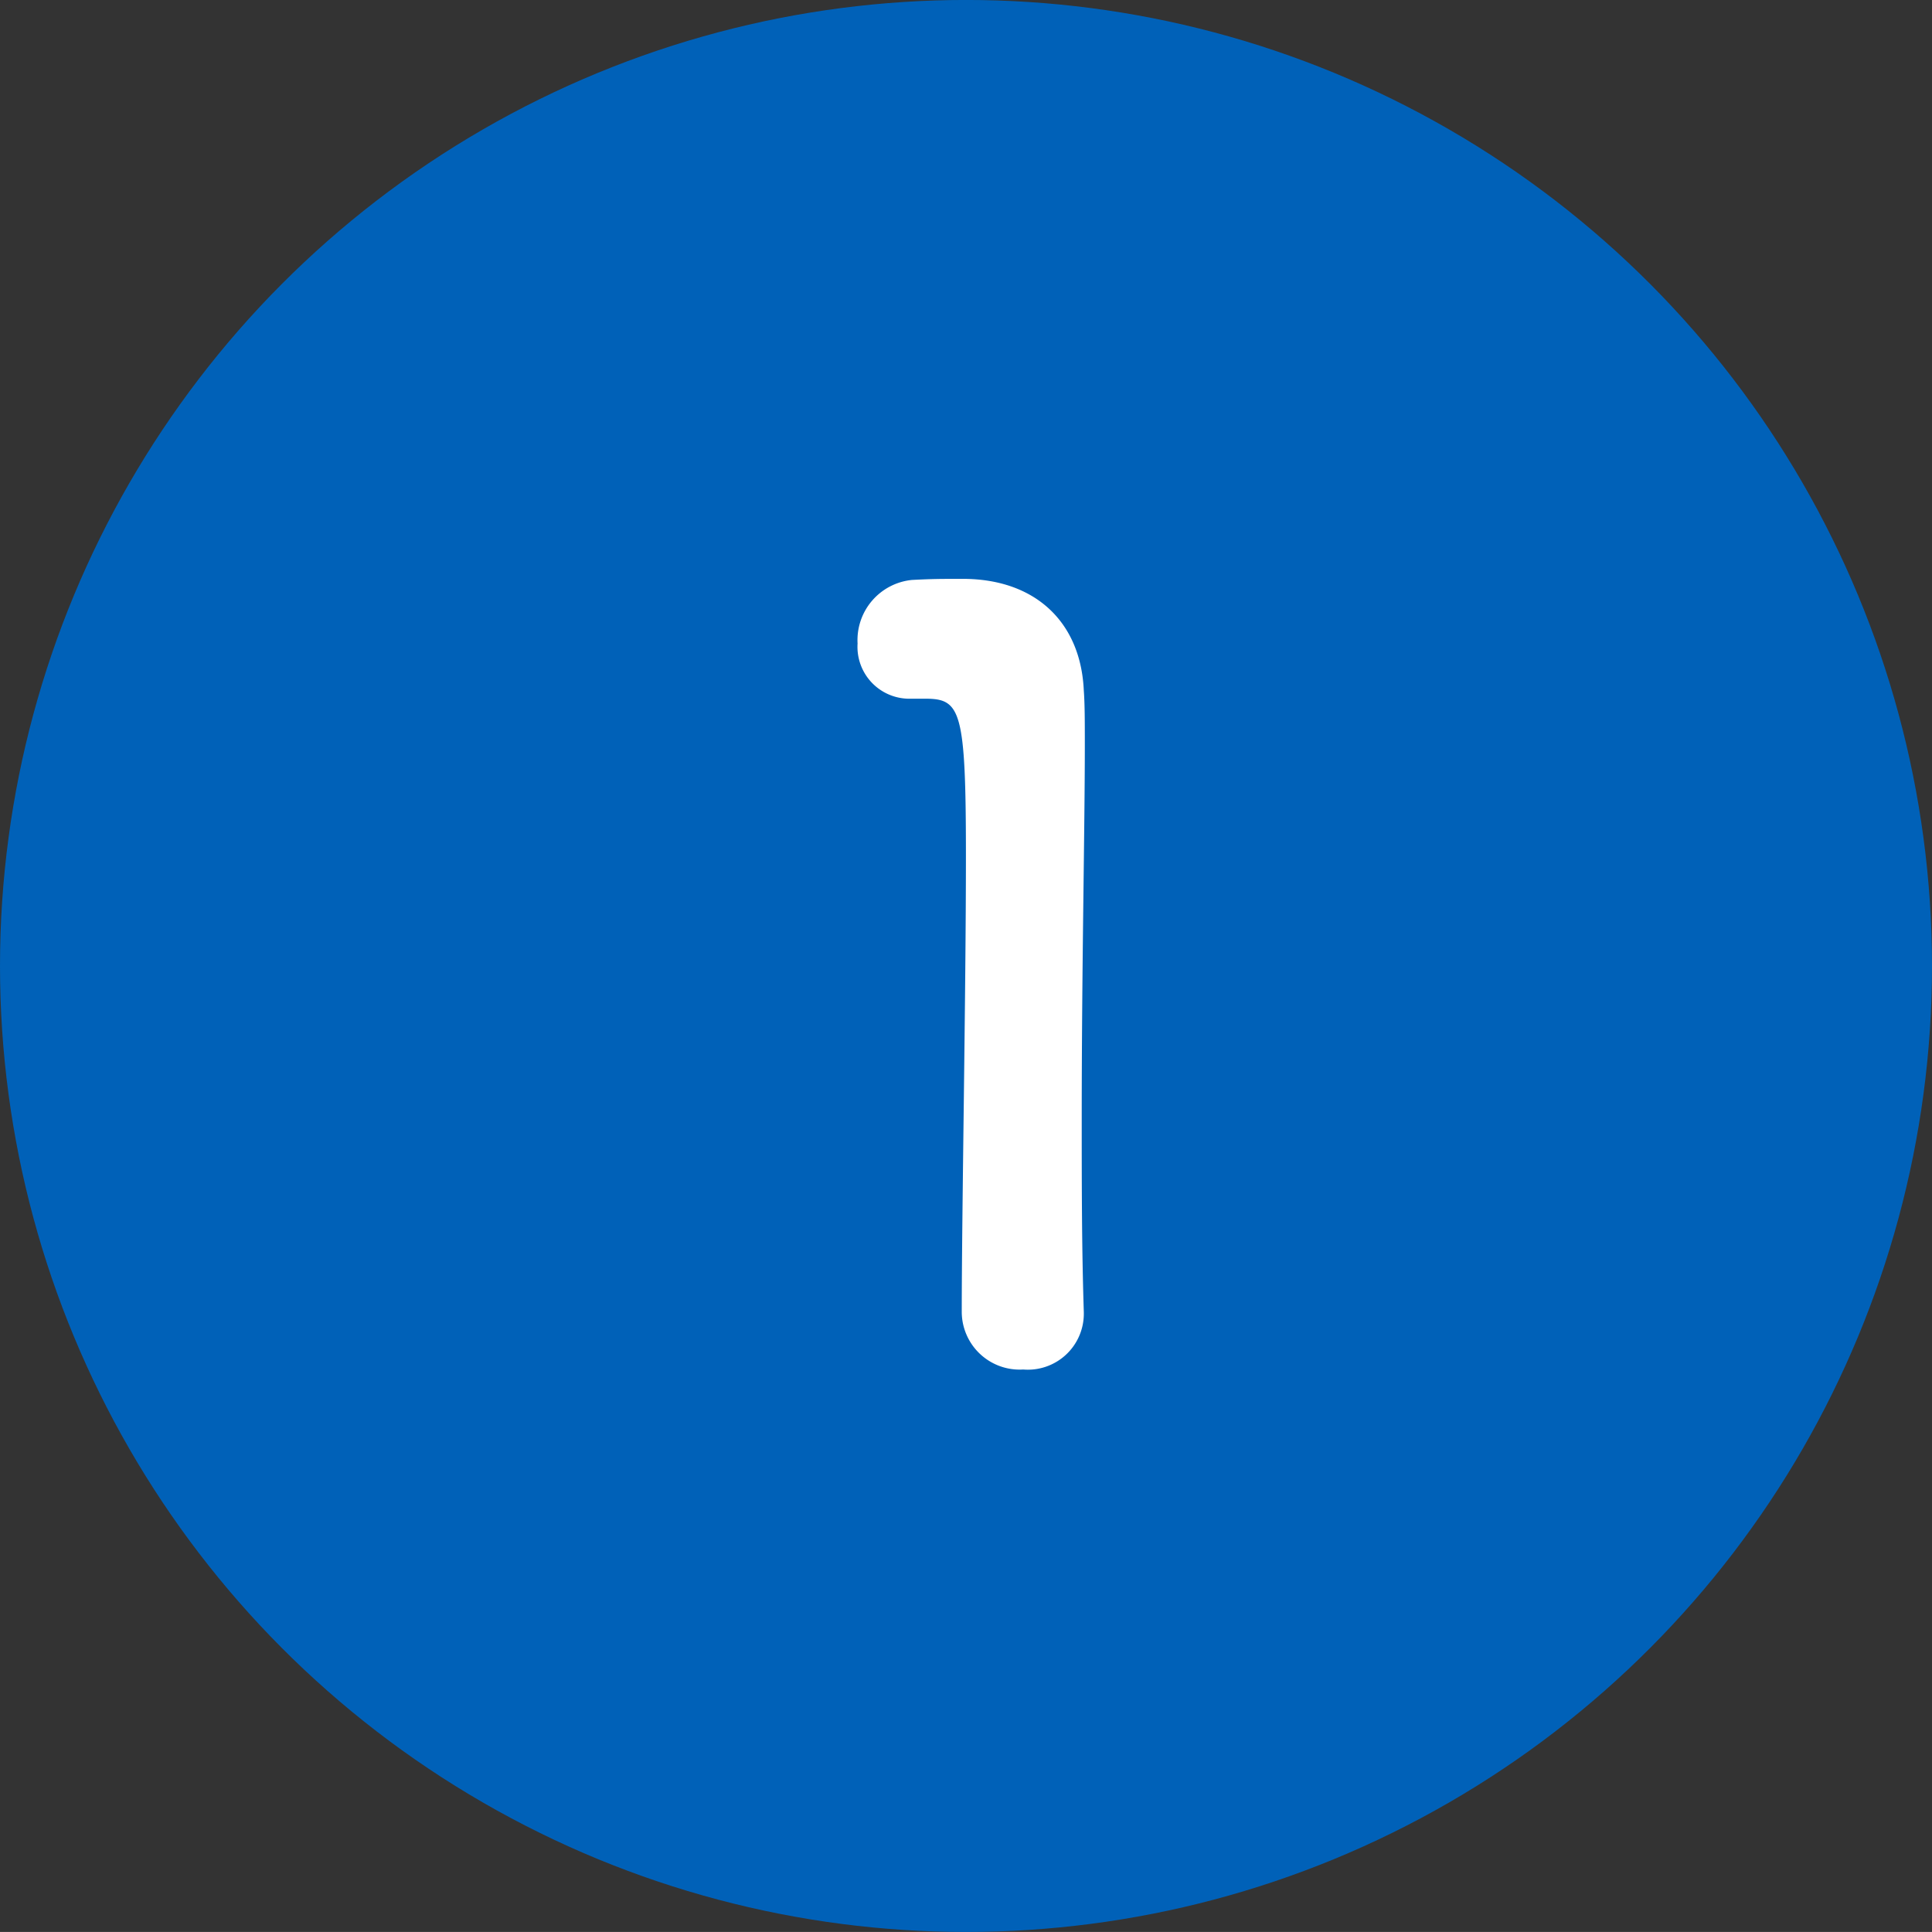 <svg id="num1.svg" xmlns="http://www.w3.org/2000/svg" width="124.624" height="124.62" viewBox="0 0 124.624 124.62">
  <rect x="0" y="0" width="124.624" height="124.62" fill="#333333" stroke="none"/>
  <defs>
    <style>
      .cls-1 {
        fill: #0061b8;
      }

      .cls-2 {
        fill: #fff;
        fill-rule: evenodd;
      }
    </style>
  </defs>
  <circle id="楕円形_745" data-name="楕円形 745" class="cls-1" cx="62.312" cy="62.31" r="62.312"/>
  <path id="_" data-name="１" class="cls-2" d="M431.6,2439.47v-0.13c-0.135-4.17-.135-8.4-0.135-12.57,0-9.61.2-18.61,0.2-23.99,0-1.47,0-2.68-.067-3.56-0.2-4.43-3.158-7.19-7.8-7.19-1.411,0-1.949,0-3.292.07a3.9,3.9,0,0,0-3.5,4.1,3.346,3.346,0,0,0,3.427,3.56h0.941c2.285,0,2.621.74,2.621,10.15,0,8.87-.269,23.18-0.269,29.43a3.734,3.734,0,0,0,3.964,3.69A3.611,3.611,0,0,0,431.6,2439.47Z" transform="translate(-361.688 -2354.69)"/>
</svg>
